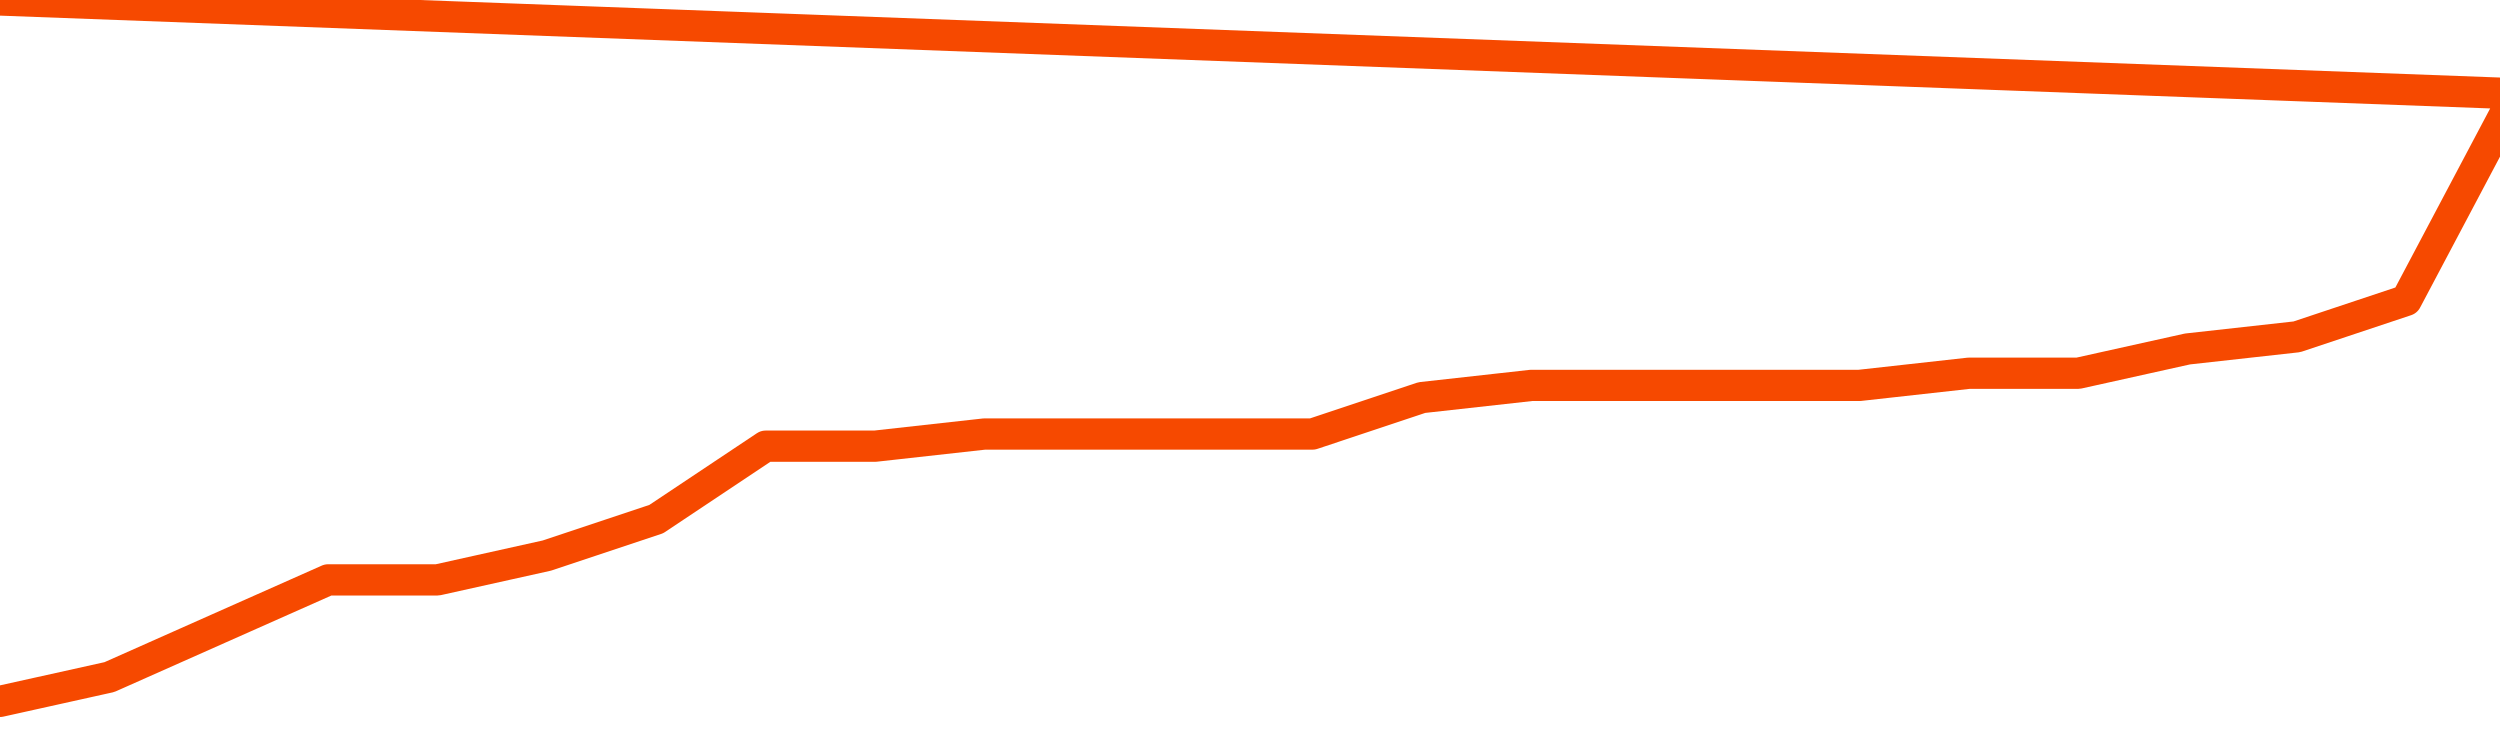       <svg
        version="1.1"
        xmlns="http://www.w3.org/2000/svg"
        width="80"
        height="24"
        viewBox="0 0 80 24">
        <path
          fill="url(#gradient)"
          fill-opacity="0.56"
          stroke="none"
          d="M 0,26 0.0,22.444 3.5,21.667 7.0,20.111 10.5,18.556 14.0,18.556 17.5,17.778 21.0,16.611 24.5,14.278 28.0,14.278 31.5,13.889 35.0,13.889 38.5,13.889 42.0,13.889 45.5,12.722 49.0,12.333 52.5,12.333 56.0,12.333 59.5,12.333 63.0,11.944 66.5,11.944 70.0,11.167 73.5,10.778 77.0,9.611 80.5,3.0 82,26 Z"
        />
        <path
          fill="none"
          stroke="#F64900"
          stroke-width="1"
          stroke-linejoin="round"
          stroke-linecap="round"
          d="M 0.0,22.444 3.5,21.667 7.0,20.111 10.5,18.556 14.0,18.556 17.5,17.778 21.0,16.611 24.5,14.278 28.0,14.278 31.5,13.889 35.0,13.889 38.5,13.889 42.0,13.889 45.5,12.722 49.0,12.333 52.5,12.333 56.0,12.333 59.5,12.333 63.0,11.944 66.5,11.944 70.0,11.167 73.5,10.778 77.0,9.611 80.5,3.0.join(' ') }"
        />
      </svg>
